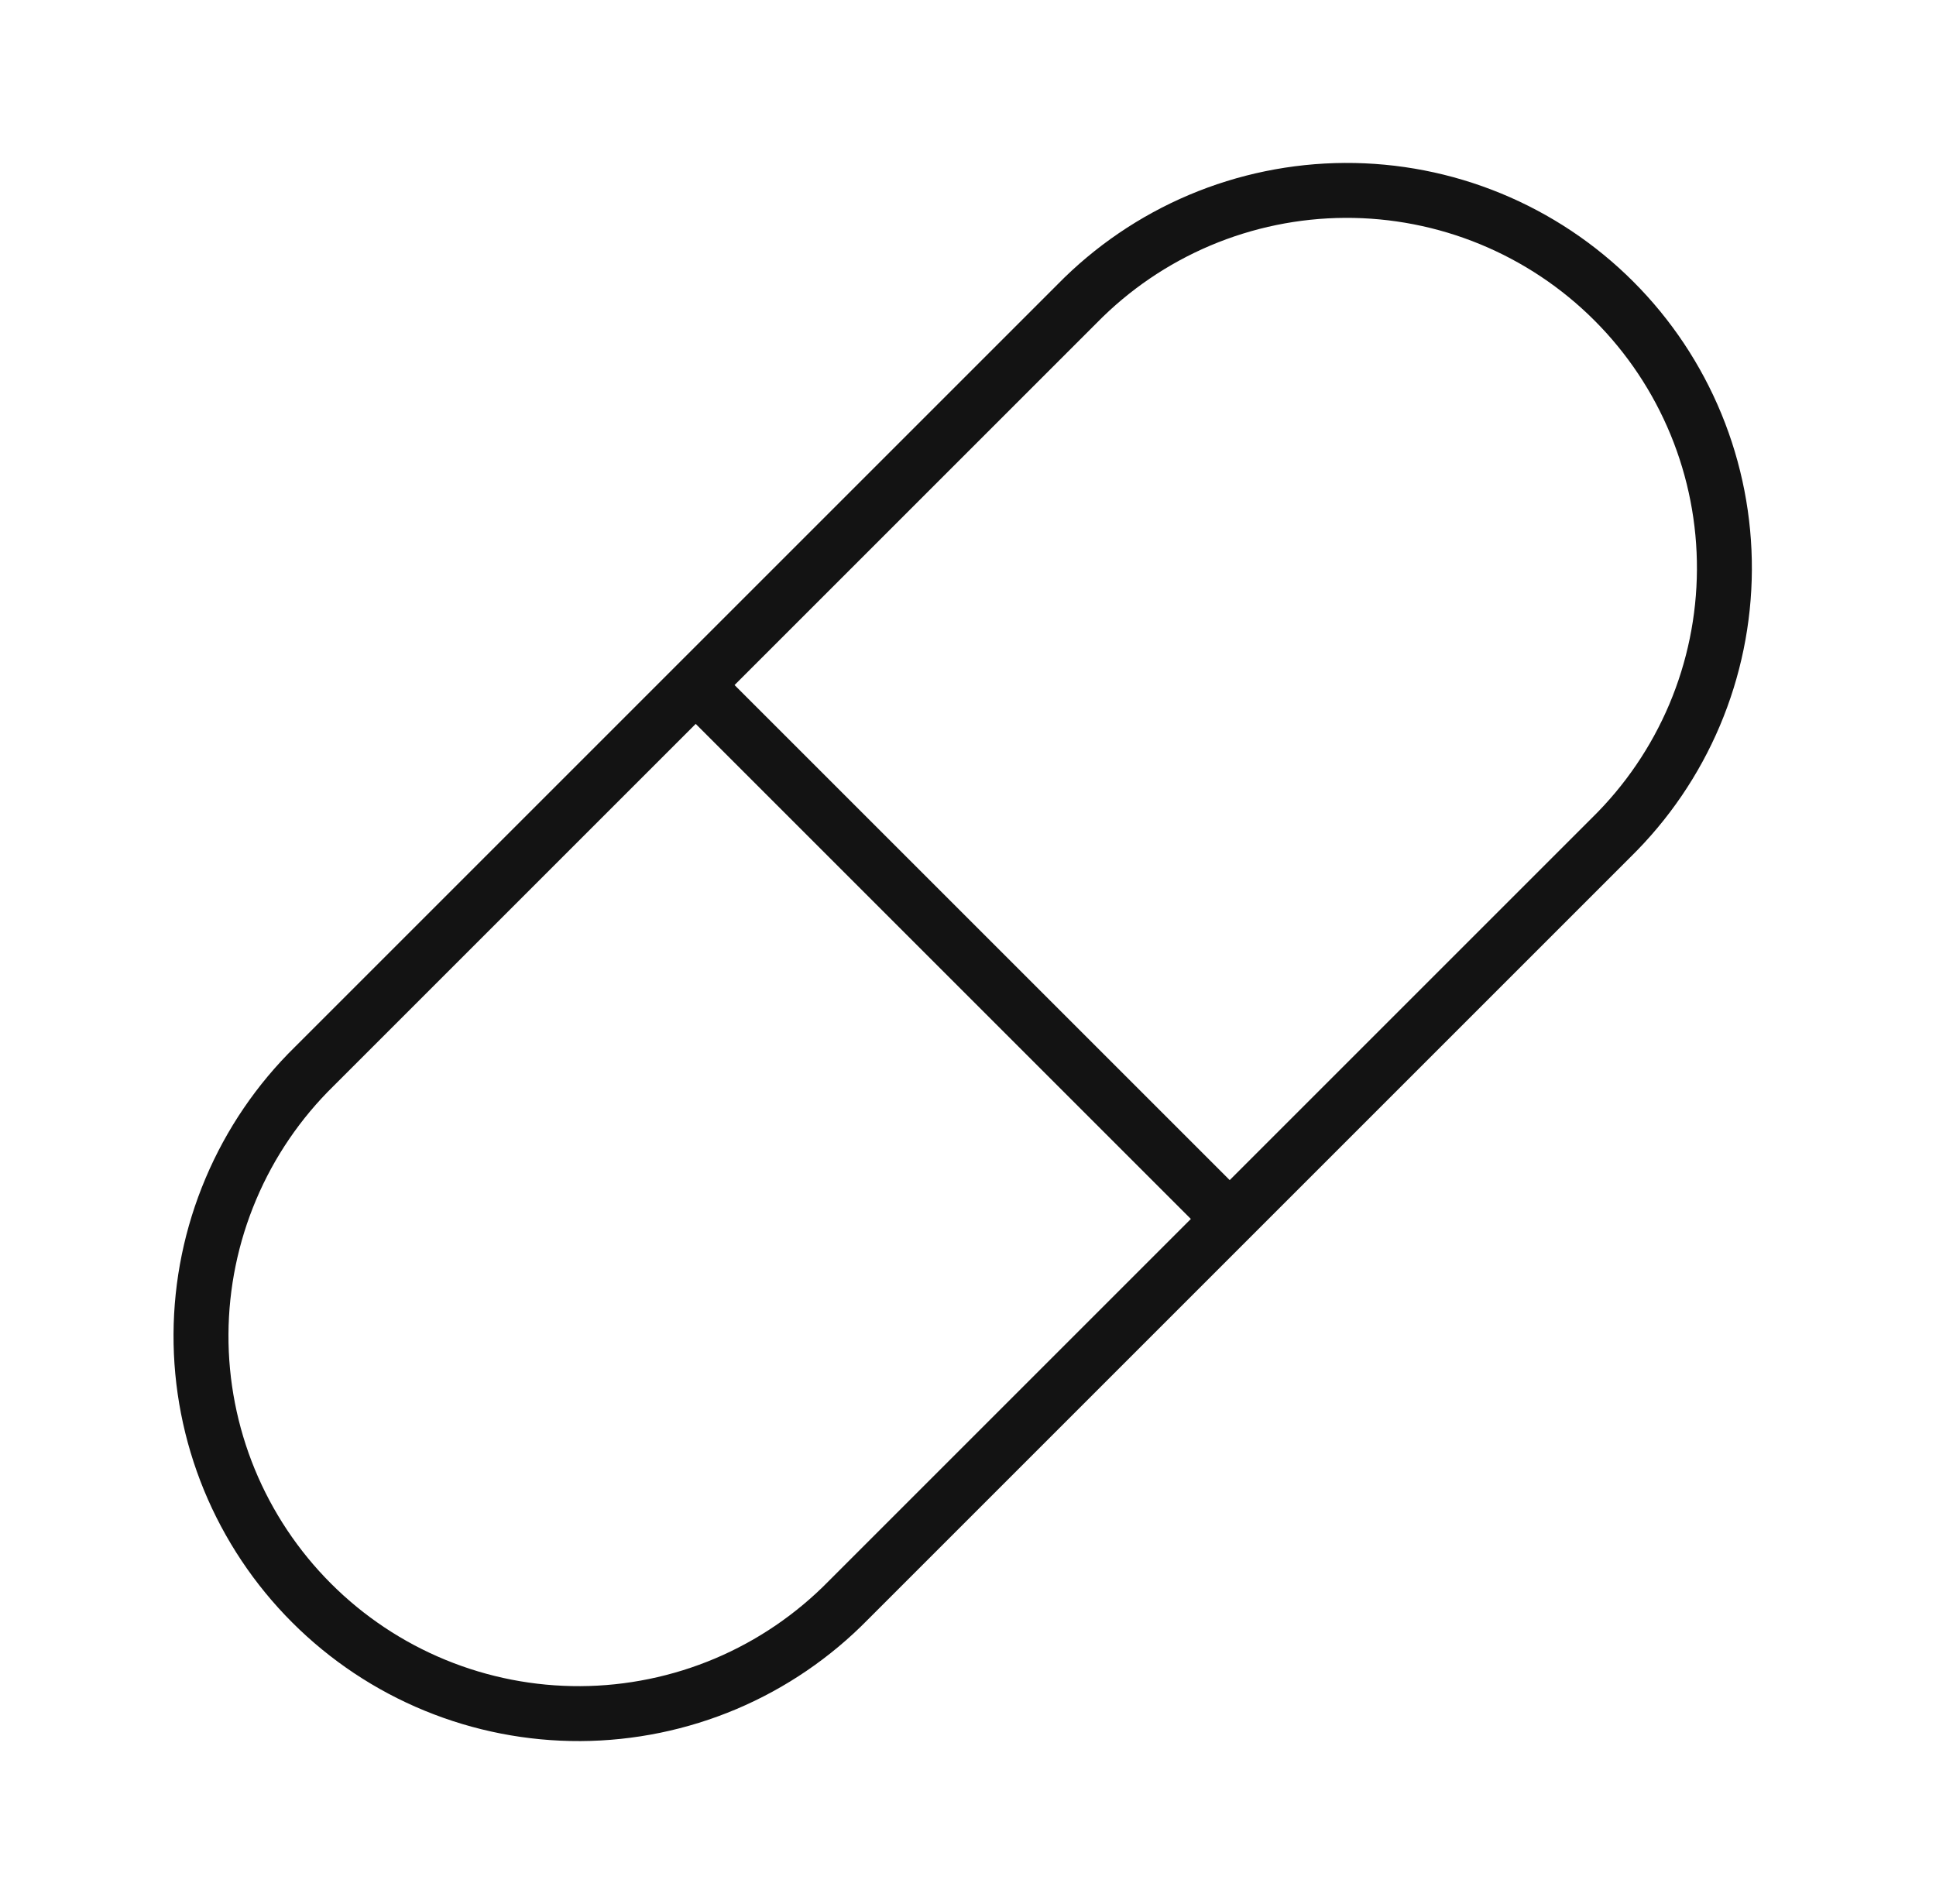 <svg xmlns="http://www.w3.org/2000/svg" fill="none" viewBox="0 0 61 60" height="60" width="61">
<path stroke-linejoin="round" stroke-linecap="round" stroke-width="1.731" stroke="#131313" d="M21.921 21.588L38.746 38.412M26.728 50.43L50.763 26.395C51.886 25.294 52.78 23.982 53.393 22.534C54.006 21.085 54.325 19.53 54.333 17.957C54.341 16.385 54.037 14.827 53.439 13.372C52.841 11.918 51.961 10.597 50.849 9.485C49.737 8.373 48.415 7.492 46.961 6.894C45.507 6.296 43.948 5.992 42.376 6C40.803 6.008 39.248 6.328 37.8 6.94C36.352 7.553 35.039 8.447 33.938 9.57L9.903 33.605C8.78 34.706 7.886 36.018 7.274 37.467C6.661 38.915 6.341 40.47 6.333 42.042C6.325 43.615 6.629 45.173 7.227 46.628C7.826 48.082 8.706 49.403 9.818 50.515C10.93 51.627 12.251 52.508 13.706 53.106C15.16 53.704 16.718 54.008 18.291 54C19.863 53.992 21.419 53.672 22.867 53.06C24.315 52.447 25.627 51.553 26.728 50.43Z"></path>
</svg>
